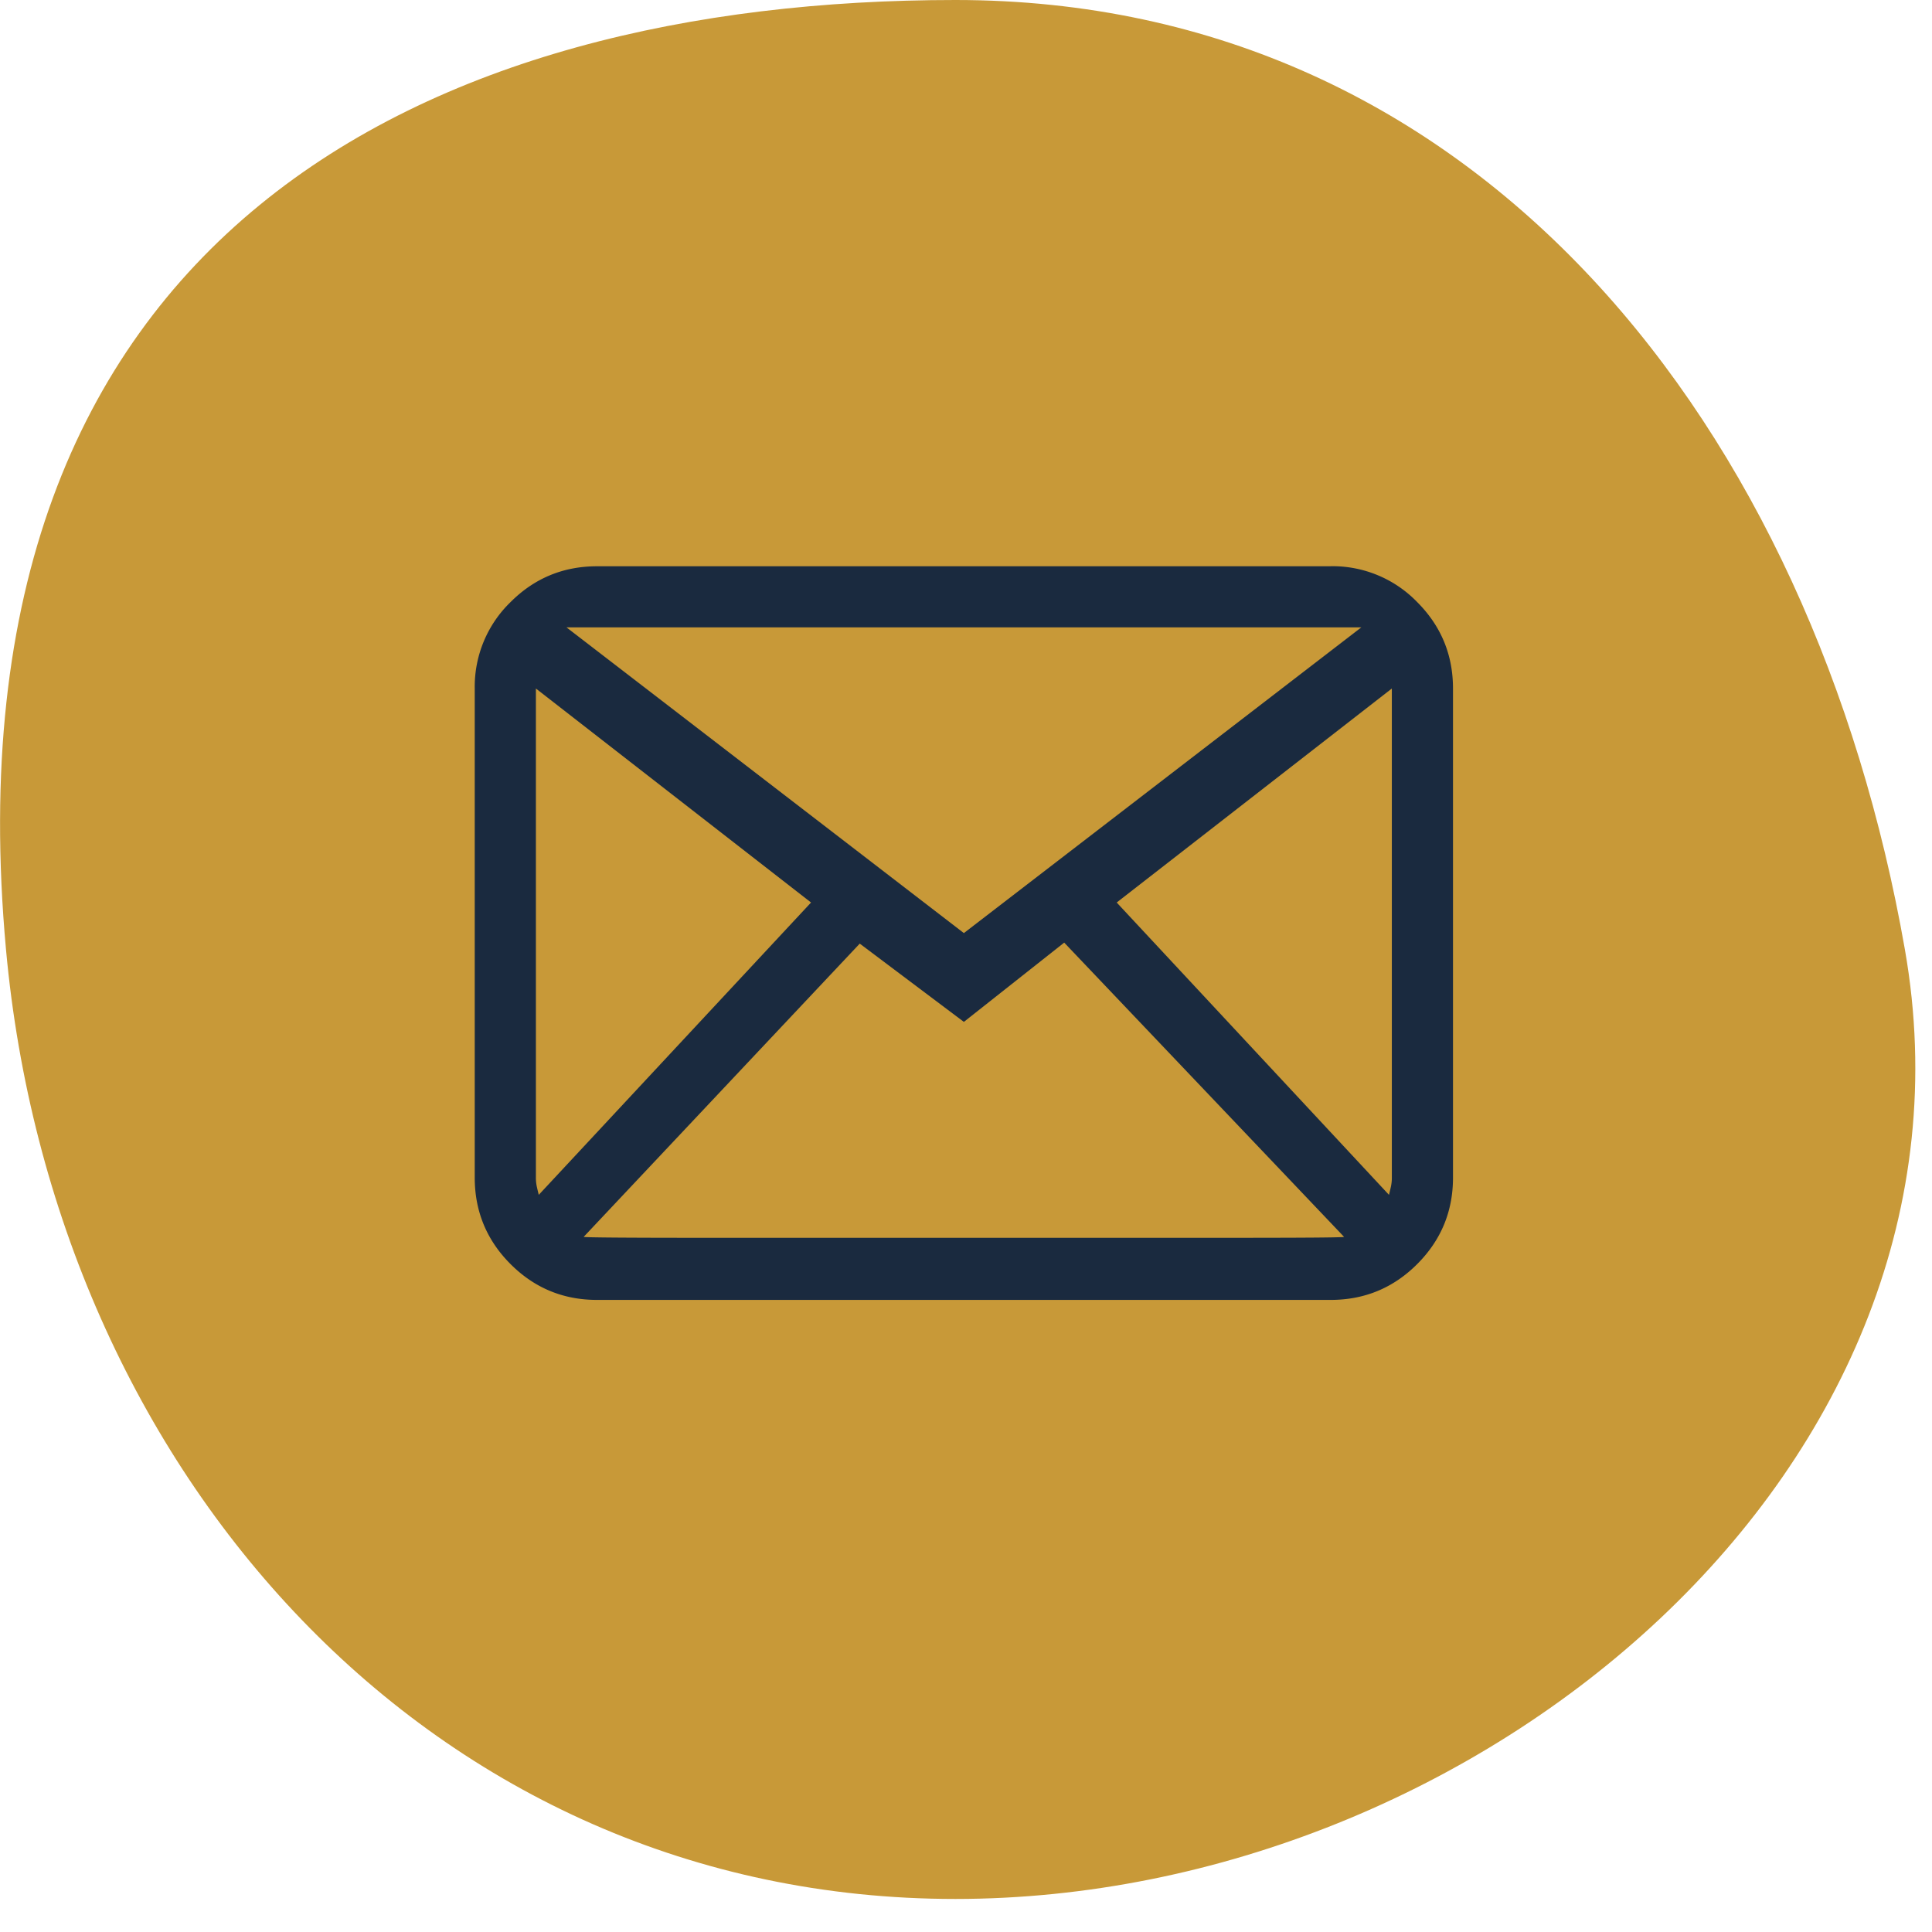 <svg width="29" height="29" xmlns="http://www.w3.org/2000/svg">
    <g fill="none" fill-rule="evenodd">
        <path d="M14.341 28.504c7.871 0 15.613-6.499 14.252-14.252C27.22 6.422 22.213 0 14.341 0 6.471 0-.897 3.463.09 14.252c.717 7.84 6.381 14.252 14.252 14.252" fill="#C89938"/>
        <path d="M19.974 8.5H8.961c-.506 0-.939.179-1.297.537a1.768 1.768 0 0 0-.538 1.298v7.342c0 .506.18.94.538 1.298.358.358.79.537 1.297.537h11.013c.507 0 .94-.179 1.298-.537.359-.359.538-.792.538-1.298v-7.342c0-.507-.18-.94-.538-1.298a1.768 1.768 0 0 0-1.298-.538zm.46.917-5.966 4.589-5.965-4.589h11.93zm-12.39 8.26v-7.342l4.13 3.212-4.087 4.388a4.77 4.77 0 0 1-.029-.122.627.627 0 0 1-.014-.136zm.717.889 4.144-4.402 1.563 1.175 1.506-1.19 4.201 4.417c-.019.01-.621.014-1.807.014h-7.8c-1.186 0-1.788-.005-1.807-.014zm12.131-.89a.627.627 0 0 1-.014.137 4.77 4.77 0 0 1-.029.122l-4.087-4.388 4.13-3.212v7.342z" fill="#1A2A3F"/>
    </g>
</svg>
